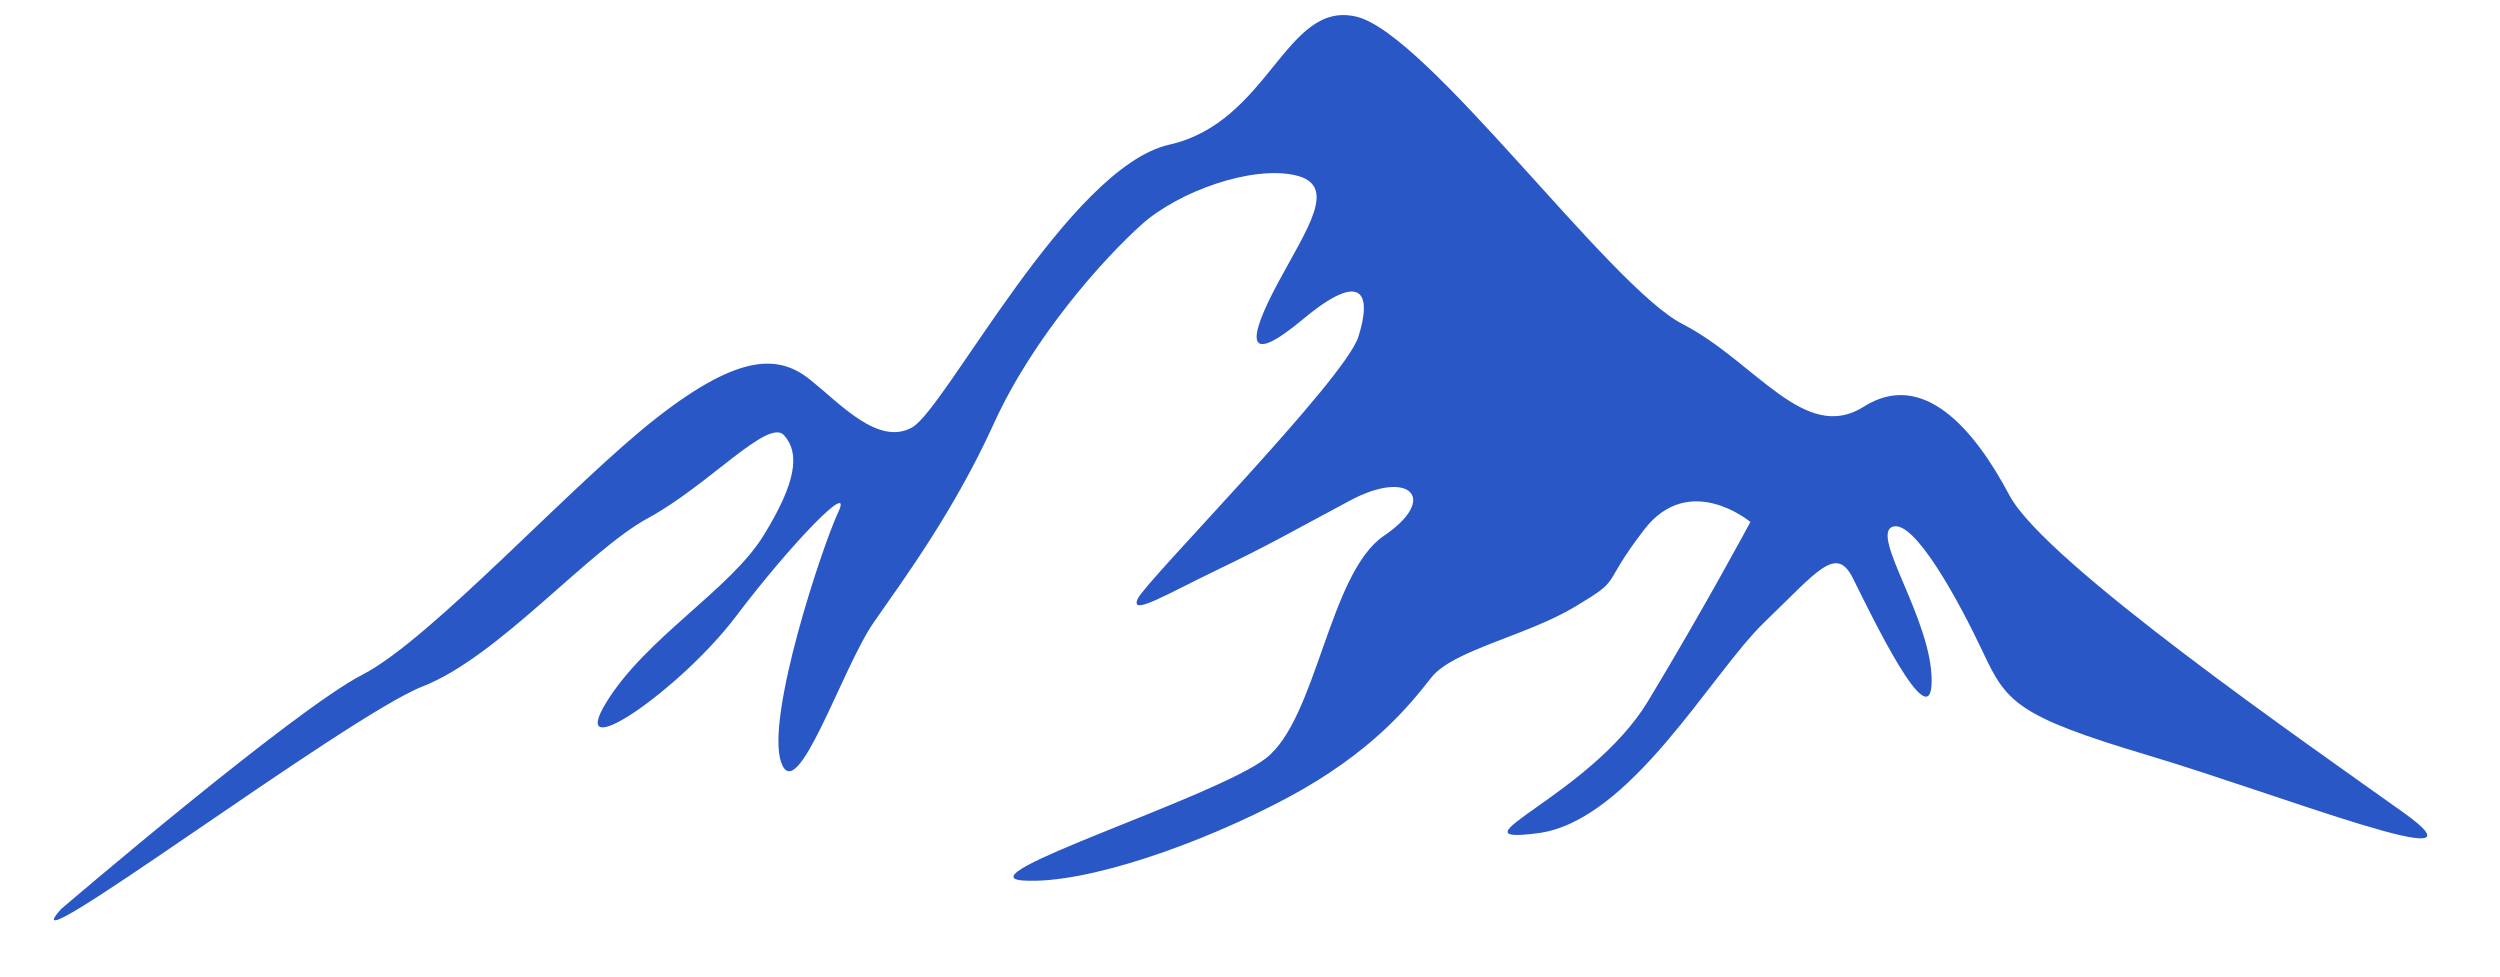 <?xml version="1.0" encoding="UTF-8" standalone="no"?><svg xmlns="http://www.w3.org/2000/svg" xmlns:xlink="http://www.w3.org/1999/xlink" clip-rule="evenodd" fill="#000000" fill-rule="evenodd" height="246.5" image-rendering="optimizeQuality" preserveAspectRatio="xMidYMid meet" shape-rendering="geometricPrecision" text-rendering="geometricPrecision" version="1" viewBox="-13.6 -3.8 630.7 246.5" width="630.7" zoomAndPan="magnify"><g id="change1_1"><path d="M1.81 225.54c0,0 58.65,-50.2 76.04,-59.14 17.4,-8.95 52.93,-48.21 74.3,-64.86 21.37,-16.65 31.07,-15.66 38.77,-9.45 7.7,6.22 17.15,16.65 25.6,11.93 8.44,-4.72 39.51,-65.6 64.85,-71.32 25.35,-5.71 29.33,-36.53 47.22,-32.3 17.89,4.22 63.86,68.09 82.25,77.53 18.39,9.45 30.82,30.32 45.73,20.88 14.91,-9.45 27.83,5.46 36.78,22.36 8.94,16.9 75.04,62.62 99.4,80.02 24.35,17.39 -31.07,-4.48 -64.36,-14.42 -33.3,-9.93 -35.79,-13.41 -41.75,-26.09 -5.97,-12.67 -17.4,-33.79 -22.86,-31.56 -5.47,2.24 9.94,23.36 9.94,38.77 0,15.41 -15.66,-17.4 -19.88,-25.84 -4.23,-8.45 -8.95,-1.74 -22.37,11.18 -13.42,12.92 -33.8,50.2 -57.16,53.18 -23.35,2.98 13.42,-9.44 27.84,-33.3 14.41,-23.86 25.84,-45.23 25.84,-45.23 0,0 -15.41,-12.92 -26.84,1.99 -11.43,14.91 -4.97,11.93 -17.39,19.38 -12.43,7.46 -30.82,10.94 -36.28,17.9 -5.47,6.95 -14.91,18.88 -36.29,30.31 -21.37,11.43 -50.69,21.87 -66.59,20.88 -15.91,-1 48.2,-20.88 61.13,-30.82 12.92,-9.94 15.9,-46.72 29.82,-56.16 13.91,-9.44 6.46,-16.9 -8.45,-8.94 -14.91,7.95 -19.88,10.93 -33.3,17.39 -13.42,6.46 -22.36,11.93 -20.38,7.46 1.99,-4.48 52.19,-55.17 55.67,-66.11 3.48,-10.93 0.99,-16.9 -13.92,-4.47 -14.91,12.43 -13.92,4.97 -6.46,-8.95 7.45,-13.91 15.41,-24.85 4.47,-27.33 -10.93,-2.49 -29.32,3.98 -38.76,12.42 -9.45,8.45 -27.34,28.33 -37.28,50.2 -9.94,21.87 -22.36,38.77 -30.32,50.2 -7.95,11.43 -19.38,46.72 -23.35,35.29 -3.98,-11.43 10.43,-54.67 14.41,-63.12 3.97,-8.45 -11.93,7.95 -25.85,26.34 -13.91,18.39 -42.74,38.27 -32.8,21.87 9.94,-16.4 31.31,-28.58 39.76,-42.25 8.45,-13.67 9.2,-20.87 5.22,-25.35 -3.98,-4.47 -19.13,12.68 -34.29,20.88 -15.16,8.2 -37.78,35.04 -56.91,42.49 -19.13,7.46 -106.61,73.31 -91.2,56.16z" fill="#2a57c6"/></g></svg>